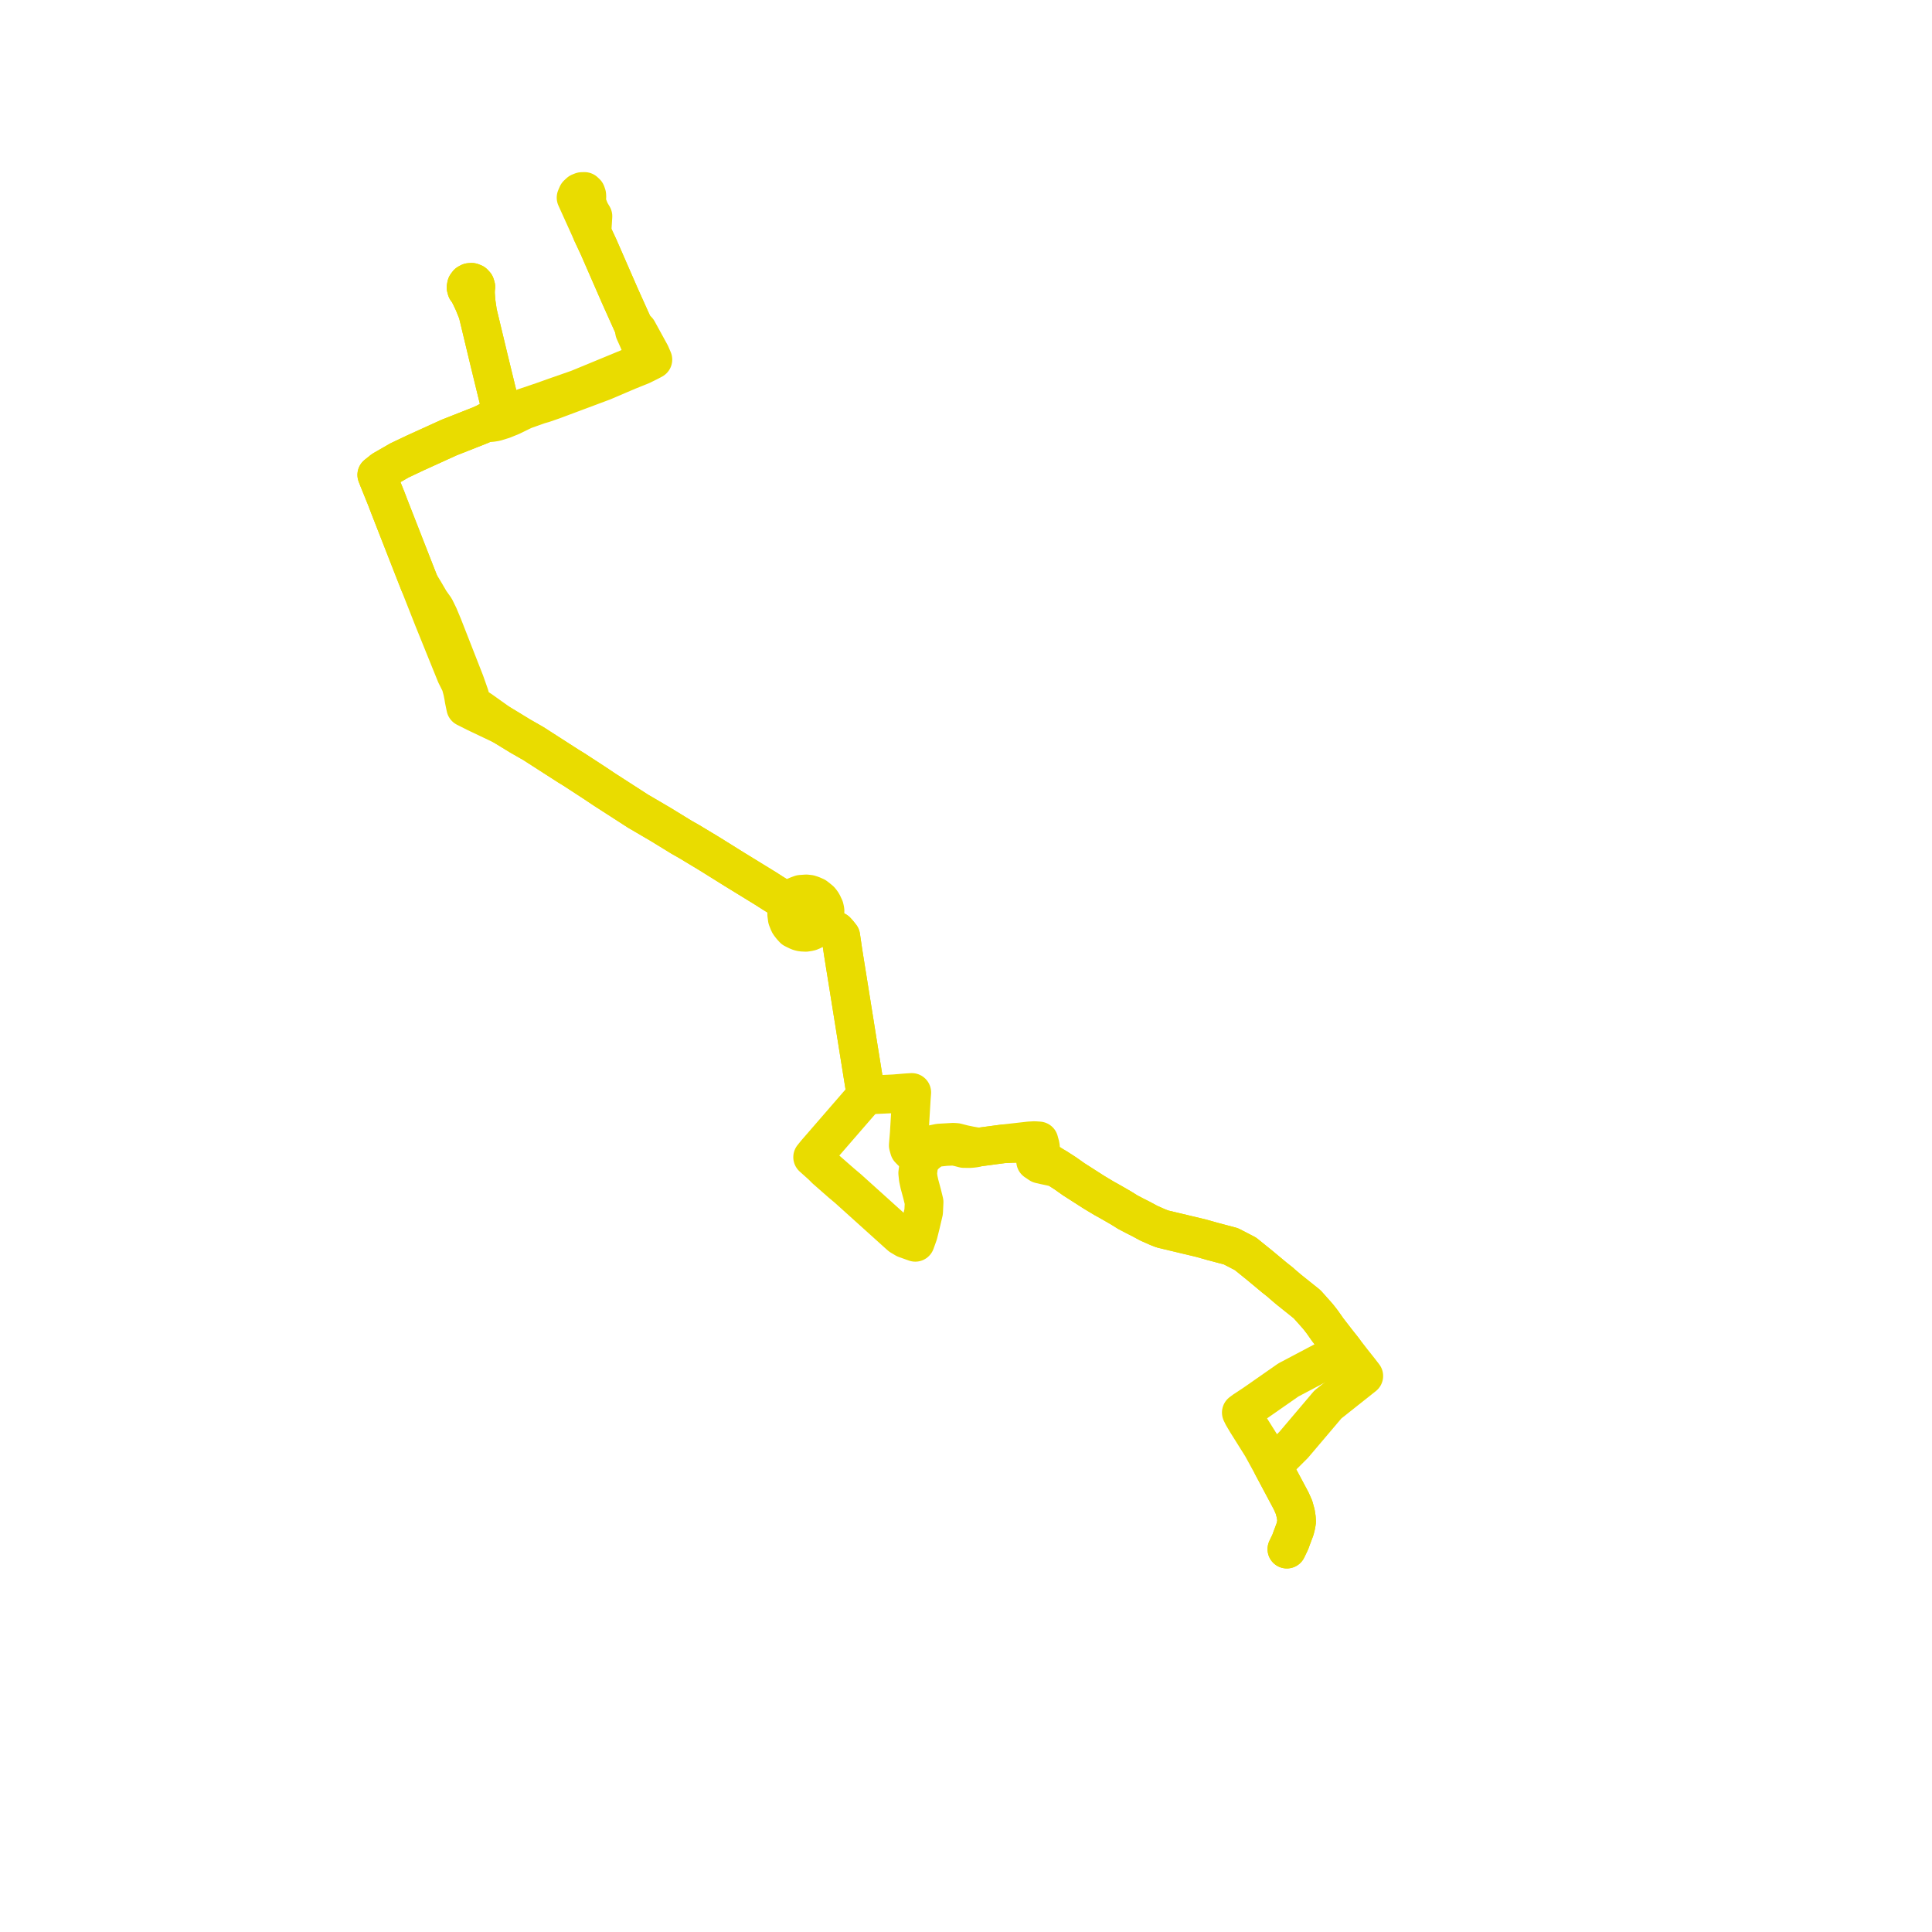     
<svg width="201.852" height="201.852" version="1.1"
     xmlns="http://www.w3.org/2000/svg">

  <title>Plan de ligne</title>
  <desc>Du 2024-09-02 au 9999-01-01</desc>

<path d='M 61.335 21.318 L 61.236 20.962 L 61.235 20.854 L 61.255 20.755 L 61.318 20.561 L 61.307 20.375 L 61.231 20.156 L 61.066 20 L 60.794 20.007 L 60.557 20.101 L 60.445 20.204 L 60.329 20.311 L 60.183 20.65 L 61.387 23.308 L 61.843 24.317 L 62.54 25.806 L 62.635 26.025 L 64.777 30.933 L 66.208 34.115 L 66.29 34.621 L 66.654 35.431 L 67.065 36.394 L 67.175 36.637 L 67.555 37.475 L 67.064 37.88 L 66.897 37.95 L 66.029 38.308 L 64.797 38.816 L 63.186 39.482 L 60.397 40.632 L 58.136 41.421 L 56.708 41.929 L 55.116 42.468 L 54.507 42.678 L 53.701 42.901 L 53.258 43.024 L 52.464 43.299 L 52.331 42.692 L 52.254 42.376 L 51.029 37.343 L 49.908 32.668 L 49.745 31.554 L 49.678 30.678 L 49.682 30.205 L 49.719 29.974 L 49.652 29.749 L 49.495 29.577 L 49.279 29.492 L 49.064 29.506 L 48.873 29.609 L 48.734 29.797 L 48.69 30.027 L 48.75 30.253 L 48.902 30.43 L 49.184 30.978 L 49.499 31.649 L 49.908 32.668 L 51.029 37.343 L 52.254 42.376 L 52.331 42.692 L 52.464 43.299 L 51.605 43.658 L 50.712 44.188 L 50.166 44.435 L 46.916 45.716 L 44.498 46.816 L 43.395 47.317 L 41.732 48.106 L 40.008 49.097 L 39.362 49.614 L 39.528 50.036 L 40.349 52.067 L 40.689 52.955 L 43.279 59.581 L 43.644 60.51 L 43.828 60.976 L 44.103 61.674 L 44.58 62.882 L 44.776 63.378 L 44.807 63.458 L 45.273 64.641 L 45.398 64.95 L 47.121 69.209 L 47.636 70.481 L 48.124 71.455 L 48.32 72.191 L 48.403 72.607 L 48.439 72.794 L 48.466 72.983 L 48.5 73.165 L 48.656 73.918 L 48.908 74.044 L 49.678 74.433 L 49.965 74.57 L 50.267 74.714 L 52.556 75.805 L 52.816 75.961 L 54.343 76.895 L 55.708 77.675 L 58.192 79.271 L 58.913 79.734 L 59.399 80.047 L 59.961 80.39 L 62.126 81.8 L 63.119 82.465 L 65.894 84.253 L 66.124 84.402 L 66.634 84.733 L 67.195 85.06 L 68.555 85.859 L 68.961 86.094 L 70.917 87.294 L 71.03 87.363 L 71.191 87.462 L 72.032 87.94 L 72.601 88.284 L 73.336 88.727 L 74.12 89.2 L 75.913 90.318 L 76.768 90.851 L 80.004 92.838 L 80.74 93.31 L 80.74 93.31 L 80.74 93.31 L 81.178 93.581 L 81.985 94.081 L 82.153 94.54 L 82.24 94.867 L 82.239 95.063 L 82.189 95.515 L 82.25 95.982 L 82.419 96.416 L 82.488 96.534 L 82.686 96.794 L 82.923 97.053 L 83.402 97.288 L 83.59 97.349 L 83.784 97.391 L 83.912 97.398 L 84.179 97.412 L 84.543 97.355 L 84.735 97.295 L 84.981 97.171 L 85.269 96.985 L 85.795 96.829 L 86.072 96.82 L 86.355 96.886 L 86.603 96.959 L 86.786 97.018 L 87.06 97.106 L 87.372 97.269 L 87.591 97.513 L 87.845 97.834 L 87.957 98.599 L 88.092 99.514 L 88.244 100.466 L 88.566 102.471 L 89.171 106.244 L 89.176 106.276 L 89.232 106.623 L 89.319 107.169 L 89.619 109.056 L 90.162 112.429 L 90.357 113.642 L 90.484 114.429 L 91.045 114.395 L 91.403 114.372 L 93.385 114.278 L 94.732 114.168 L 94.923 114.156 L 95.262 114.135 L 95.22 114.681 L 95.035 117.744 L 94.993 118.447 L 94.98 118.601 L 94.892 119.668 L 95.001 120.057 L 95.27 120.335 L 95.509 120.517 L 96.209 121.051 L 96.545 120.748 L 96.893 120.436 L 97.481 120.011 L 97.957 119.881 L 98.812 119.789 L 99.642 119.752 L 100.132 119.848 L 100.713 119.999 L 101.033 120 L 101.351 120.002 L 101.679 119.971 L 101.896 119.94 L 102.167 119.86 L 104.827 119.505 L 106.412 119.467 L 106.99 119.494 L 107.424 119.579 L 107.992 119.879 L 108.198 121.318 L 108.653 121.624 L 109.095 121.726 L 109.475 121.808 L 110.403 122.008 L 111.291 122.58 L 112.168 123.2 L 114.329 124.583 L 114.957 124.96 L 115.357 125.199 L 116.011 125.562 L 117.162 126.227 L 117.83 126.645 L 118.067 126.769 L 118.617 127.057 L 119.195 127.347 L 120.02 127.793 L 120.506 128.008 L 120.985 128.22 L 121.456 128.402 L 123.907 128.987 L 125.469 129.359 L 126.706 129.708 L 128.598 130.208 L 130.119 130.995 L 131.67 132.25 L 133.169 133.498 L 133.772 133.973 L 133.937 134.127 L 134.626 134.714 L 136.563 136.263 L 137.629 137.46 L 137.711 137.559 L 137.793 137.657 L 138.143 138.108 L 138.642 138.817 L 138.726 138.937 L 139.711 140.21 L 139.821 140.348 L 139.879 140.422 L 140.373 141.047 L 139.671 141.5 L 135.909 143.487 L 134.608 144.174 L 131.097 146.622 L 130.348 147.121 L 130.001 147.347 L 129.687 147.581 L 129.841 147.899 L 129.914 148.023 L 130.26 148.608 L 131.845 151.134 L 132.951 153.155 L 134.895 156.801 L 135.195 157.474 L 135.373 158.129 L 135.449 158.62 L 135.468 158.983 L 135.404 159.36 L 135.301 159.773 L 135.127 160.236 L 134.927 160.772 L 134.806 161.108 L 134.448 161.852' fill='transparent' stroke='#e9dc00' stroke-linecap='round' stroke-linejoin='round' stroke-width='4.037'/><path d='M 134.448 161.852 L 134.806 161.108 L 134.927 160.772 L 135.127 160.236 L 135.301 159.773 L 135.404 159.36 L 135.468 158.983 L 135.462 158.856 L 135.449 158.62 L 135.373 158.129 L 135.195 157.474 L 134.895 156.801 L 132.951 153.155 L 135.159 150.957 L 138.735 146.739 L 140.626 145.238 L 142.157 144.024 L 142.49 143.76 L 141.956 143.07 L 141.51 142.508 L 141.37 142.332 L 141.254 142.187 L 140.373 141.047 L 139.879 140.422 L 139.821 140.348 L 139.711 140.21 L 139.03 139.33 L 138.726 138.937 L 138.642 138.817 L 138.143 138.108 L 137.793 137.657 L 137.711 137.559 L 137.629 137.46 L 136.563 136.263 L 134.626 134.714 L 133.937 134.127 L 133.772 133.973 L 133.169 133.498 L 131.67 132.25 L 130.119 130.995 L 128.598 130.208 L 126.706 129.708 L 125.469 129.359 L 123.907 128.987 L 123.15 128.806 L 121.456 128.402 L 120.985 128.22 L 120.02 127.793 L 119.195 127.347 L 118.617 127.057 L 118.067 126.769 L 117.83 126.645 L 117.162 126.227 L 116.011 125.562 L 115.357 125.199 L 114.957 124.96 L 114.329 124.583 L 112.168 123.2 L 111.291 122.58 L 110.403 122.008 L 109.787 121.619 L 109.563 121.478 L 108.817 121.007 L 108.711 119.909 L 108.693 119.724 L 108.55 119.198 L 108.088 119.167 L 107.539 119.196 L 104.827 119.505 L 102.167 119.86 L 101.799 119.775 L 101.338 119.693 L 100.679 119.558 L 99.913 119.361 L 99.596 119.338 L 98.115 119.424 L 97.428 119.565 L 96.95 119.909 L 96.672 120.198 L 96.363 120.597 L 96.209 121.051 L 95.985 121.763 L 95.878 122.558 L 95.936 123.118 L 96.061 123.702 L 96.335 124.714 L 96.55 125.589 L 96.503 126.605 L 96.387 127.099 L 96.204 127.881 L 95.951 128.899 L 95.88 129.106 L 95.63 129.798 L 94.591 129.429 L 94.088 129.131 L 93.75 128.829 L 88.583 124.171 L 88.378 123.999 L 87.86 123.563 L 87.705 123.426 L 86.27 122.168 L 85.916 121.812 L 85.875 121.773 L 85.729 121.642 L 84.9 120.899 L 85.25 120.465 L 85.677 119.972 L 85.744 119.896 L 85.787 119.846 L 85.801 119.83 L 87.638 117.711 L 88.793 116.379 L 89.705 115.327 L 90.088 114.888 L 90.484 114.429 L 90.357 113.642 L 90.162 112.429 L 89.619 109.056 L 89.319 107.169 L 89.232 106.623 L 89.176 106.276 L 89.171 106.244 L 88.566 102.471 L 88.244 100.466 L 88.092 99.514 L 87.956 98.591 L 87.845 97.834 L 87.591 97.513 L 87.372 97.269 L 87.06 97.106 L 86.786 97.018 L 86.603 96.959 L 86.355 96.886 L 86.072 96.82 L 85.795 96.829 L 86.019 96.448 L 86.079 96.266 L 86.141 95.958 L 86.188 95.713 L 86.199 95.148 L 86.174 95.004 L 86.132 94.827 L 85.936 94.412 L 85.828 94.245 L 85.689 94.07 L 85.47 93.888 L 85.197 93.675 L 84.827 93.512 L 84.549 93.425 L 84.232 93.391 L 83.668 93.432 L 83.368 93.541 L 83.124 93.646 L 82.435 94.196 L 82.153 94.54 L 81.985 94.081 L 81.178 93.581 L 80.74 93.31 L 80.004 92.838 L 79.144 92.31 L 76.768 90.851 L 75.913 90.318 L 74.12 89.2 L 73.336 88.727 L 72.601 88.284 L 72.032 87.94 L 71.191 87.462 L 71.03 87.363 L 70.917 87.294 L 68.961 86.094 L 68.555 85.859 L 67.195 85.06 L 66.634 84.733 L 66.124 84.402 L 65.894 84.253 L 63.119 82.465 L 62.126 81.8 L 59.961 80.39 L 59.399 80.047 L 58.913 79.734 L 58.192 79.271 L 55.708 77.675 L 54.343 76.895 L 52.816 75.961 L 52.556 75.805 L 51.947 75.407 L 50.396 74.304 L 50.198 74.167 L 49.638 73.804 L 49.191 73.475 L 49.225 73.25 L 49.06 72.645 L 48.694 71.605 L 48.577 71.274 L 46.279 65.403 L 45.843 64.36 L 45.451 63.559 L 45.108 63.076 L 45.059 63.008 L 44.931 62.827 L 44.575 62.217 L 44.347 61.825 L 43.828 60.976 L 43.279 59.581 L 40.689 52.955 L 40.349 52.067 L 39.528 50.036 L 39.362 49.614 L 40.008 49.097 L 41.732 48.106 L 43.395 47.317 L 44.498 46.816 L 46.916 45.716 L 48.925 44.924 L 50.166 44.435 L 50.712 44.188 L 51.344 44.149 L 51.758 44.085 L 52.582 43.832 L 52.464 43.299 L 52.331 42.692 L 52.254 42.376 L 51.029 37.343 L 50.938 36.96 L 49.908 32.668 L 49.745 31.554 L 49.678 30.678 L 49.682 30.205 L 49.719 29.974 L 49.652 29.749 L 49.495 29.577 L 49.279 29.492 L 49.064 29.506 L 48.873 29.609 L 48.734 29.797 L 48.69 30.027 L 48.75 30.253 L 48.902 30.43 L 49.184 30.978 L 49.306 31.239 L 49.499 31.649 L 49.908 32.668 L 51.029 37.343 L 52.254 42.376 L 52.331 42.692 L 52.464 43.299 L 52.582 43.832 L 53.416 43.492 L 53.59 43.407 L 54.737 42.848 L 56.286 42.298 L 56.78 42.156 L 57.825 41.793 L 58.218 41.646 L 60.344 40.851 L 60.465 40.806 L 63.02 39.851 L 63.543 39.627 L 65.624 38.738 L 66.052 38.566 L 66.872 38.237 L 67.012 38.181 L 67.266 38.055 L 67.704 37.839 L 68.216 37.57 L 68.064 37.216 L 67.965 36.987 L 67.645 36.404 L 67.433 36.017 L 66.618 34.531 L 66.208 34.115 L 65.392 32.3 L 64.777 30.933 L 62.54 25.806 L 61.843 24.317 L 61.877 23.768 L 61.905 23.34 L 61.952 22.594 L 61.671 22.126 L 61.335 21.318' fill='transparent' stroke='#e9dc00' stroke-linecap='round' stroke-linejoin='round' stroke-width='4.037'/>
</svg>
